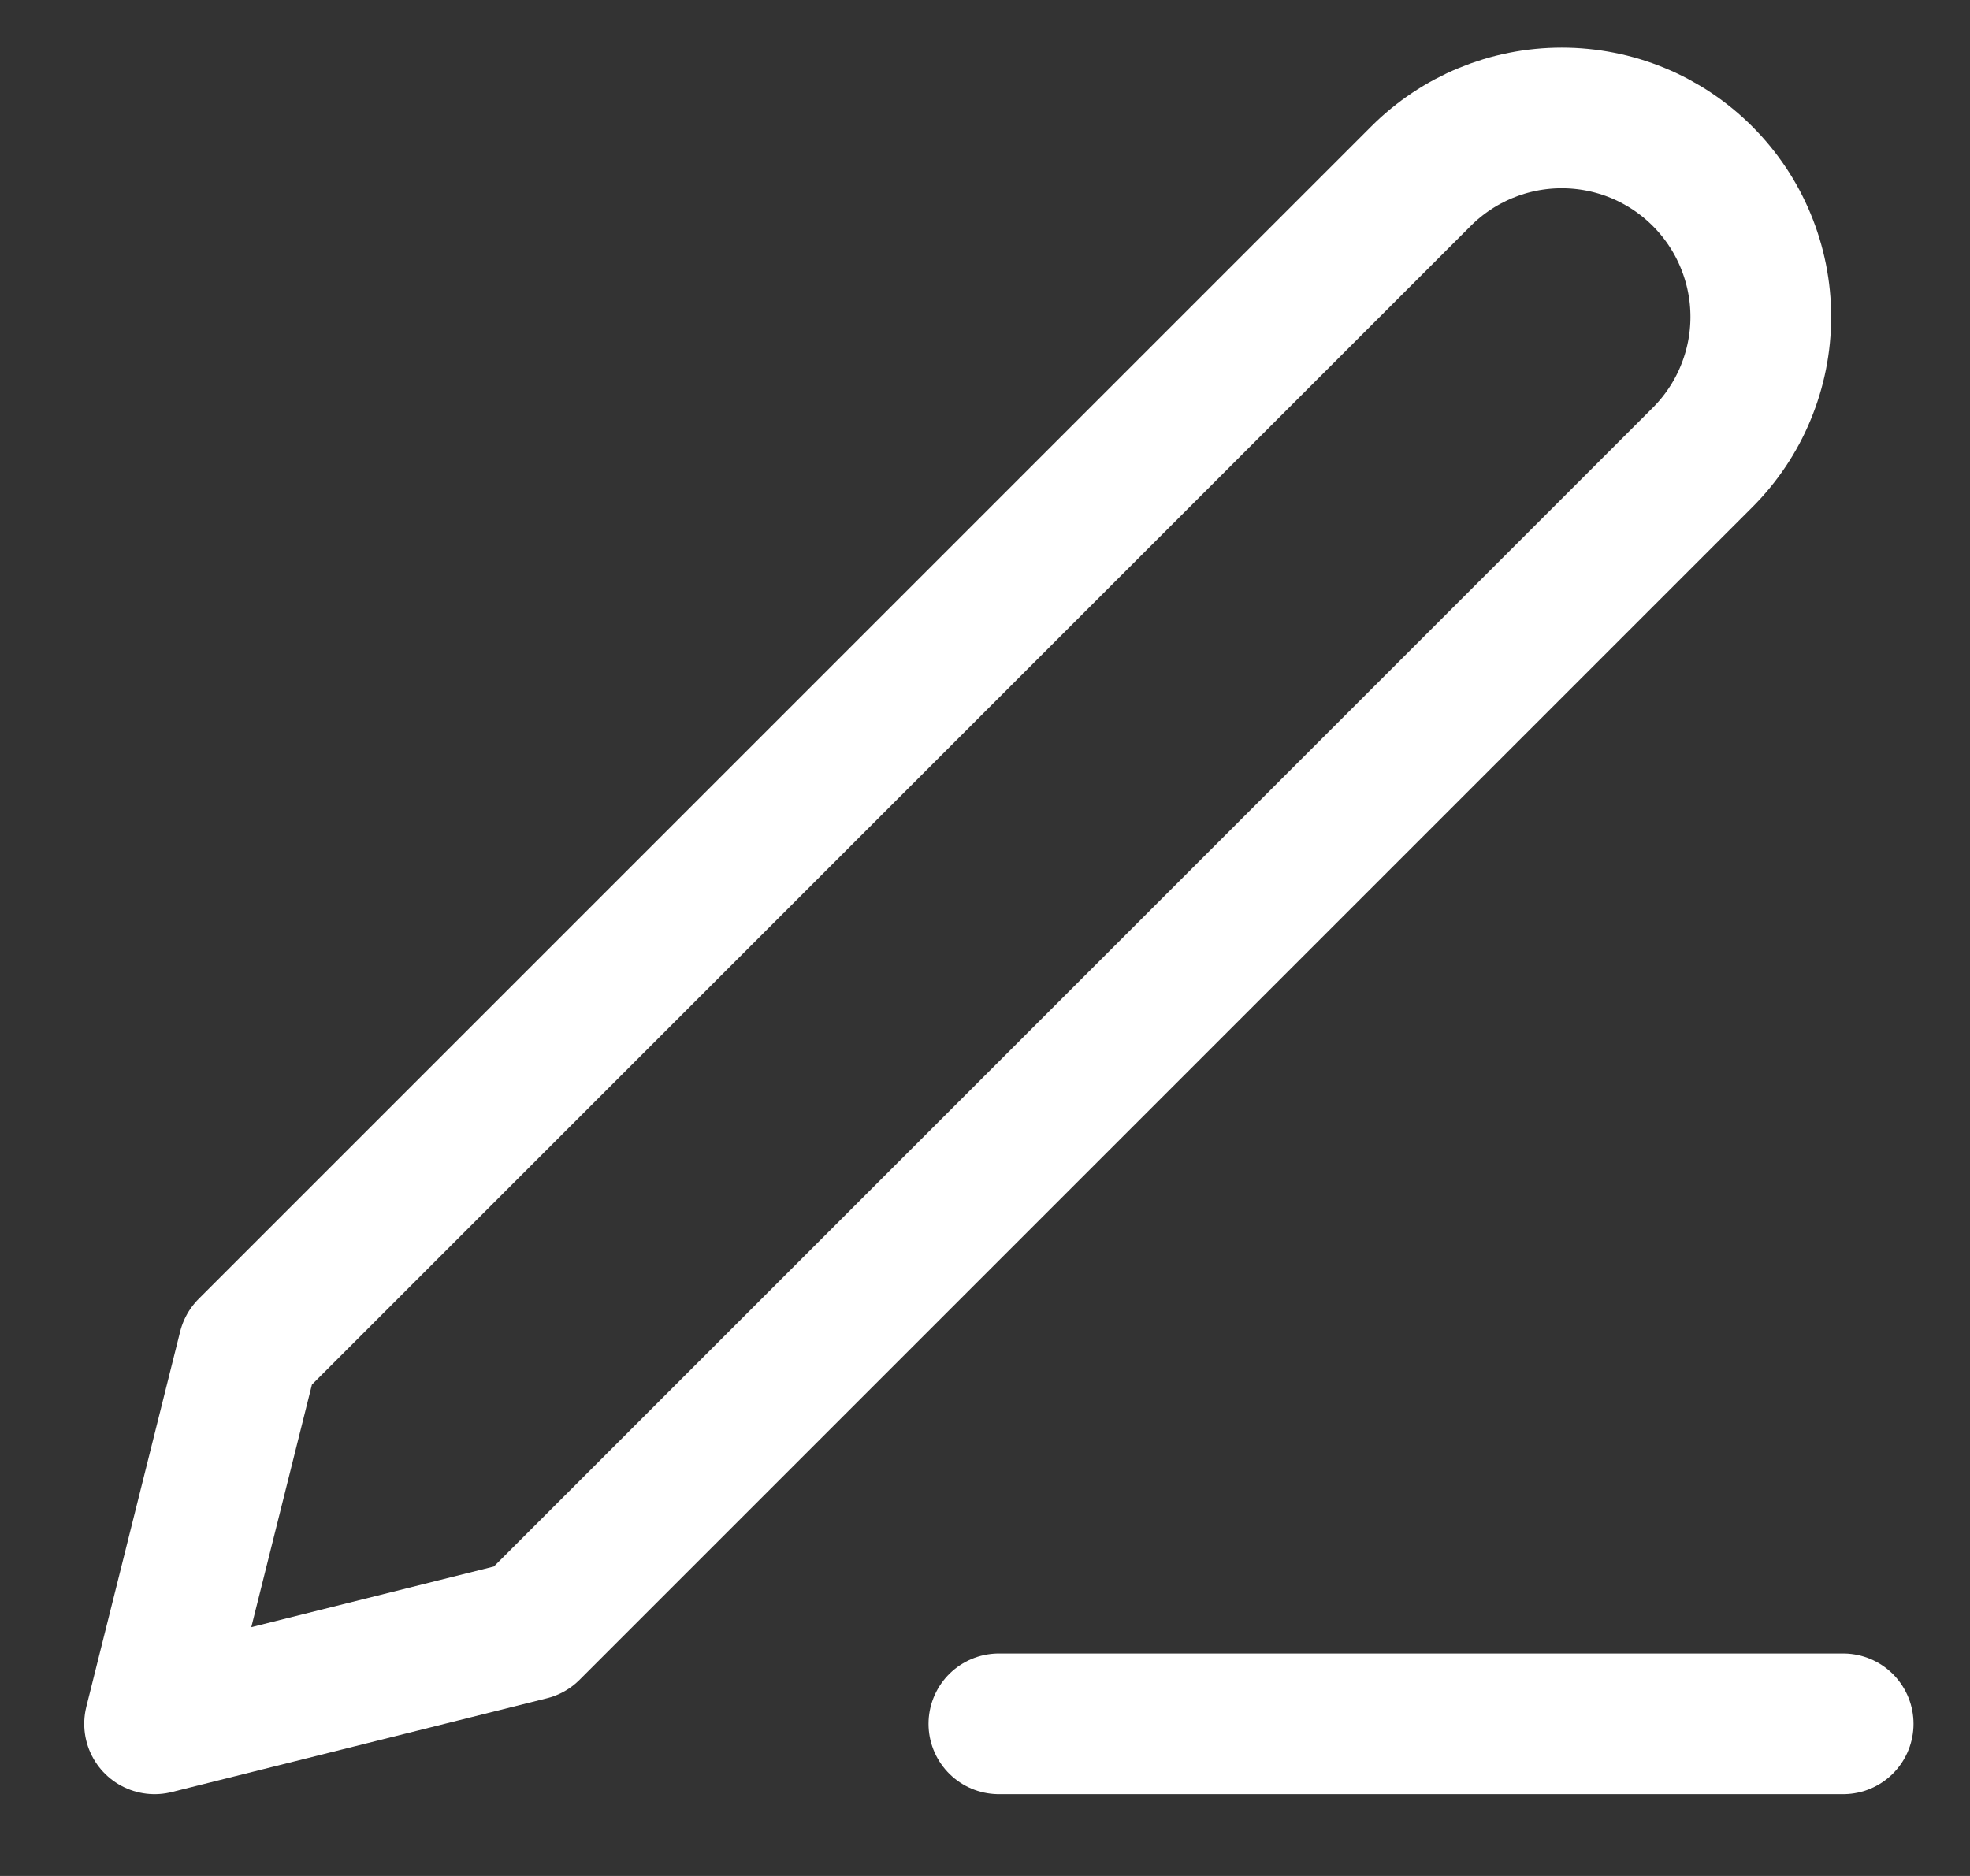 <svg width="21" height="20" viewBox="0 0 21 20" fill="none" xmlns="http://www.w3.org/2000/svg">
<rect x="0" y="0" width="21" height="20" fill="#333333" stroke="none"/>
<path d="M10.648 18.378H19.648" stroke="white" stroke-width="1.5" stroke-linecap="round" stroke-linejoin="round"/>
<path d="M15.148 1.878C15.546 1.48 16.086 1.257 16.648 1.257C16.927 1.257 17.203 1.312 17.46 1.418C17.718 1.525 17.951 1.681 18.148 1.878C18.345 2.075 18.502 2.309 18.608 2.566C18.715 2.824 18.77 3.099 18.77 3.378C18.77 3.657 18.715 3.932 18.608 4.19C18.502 4.447 18.345 4.681 18.148 4.878L5.648 17.378L1.648 18.378L2.648 14.378L15.148 1.878Z" stroke="white" stroke-width="1.5" stroke-linecap="round" stroke-linejoin="round"/>
</svg>
